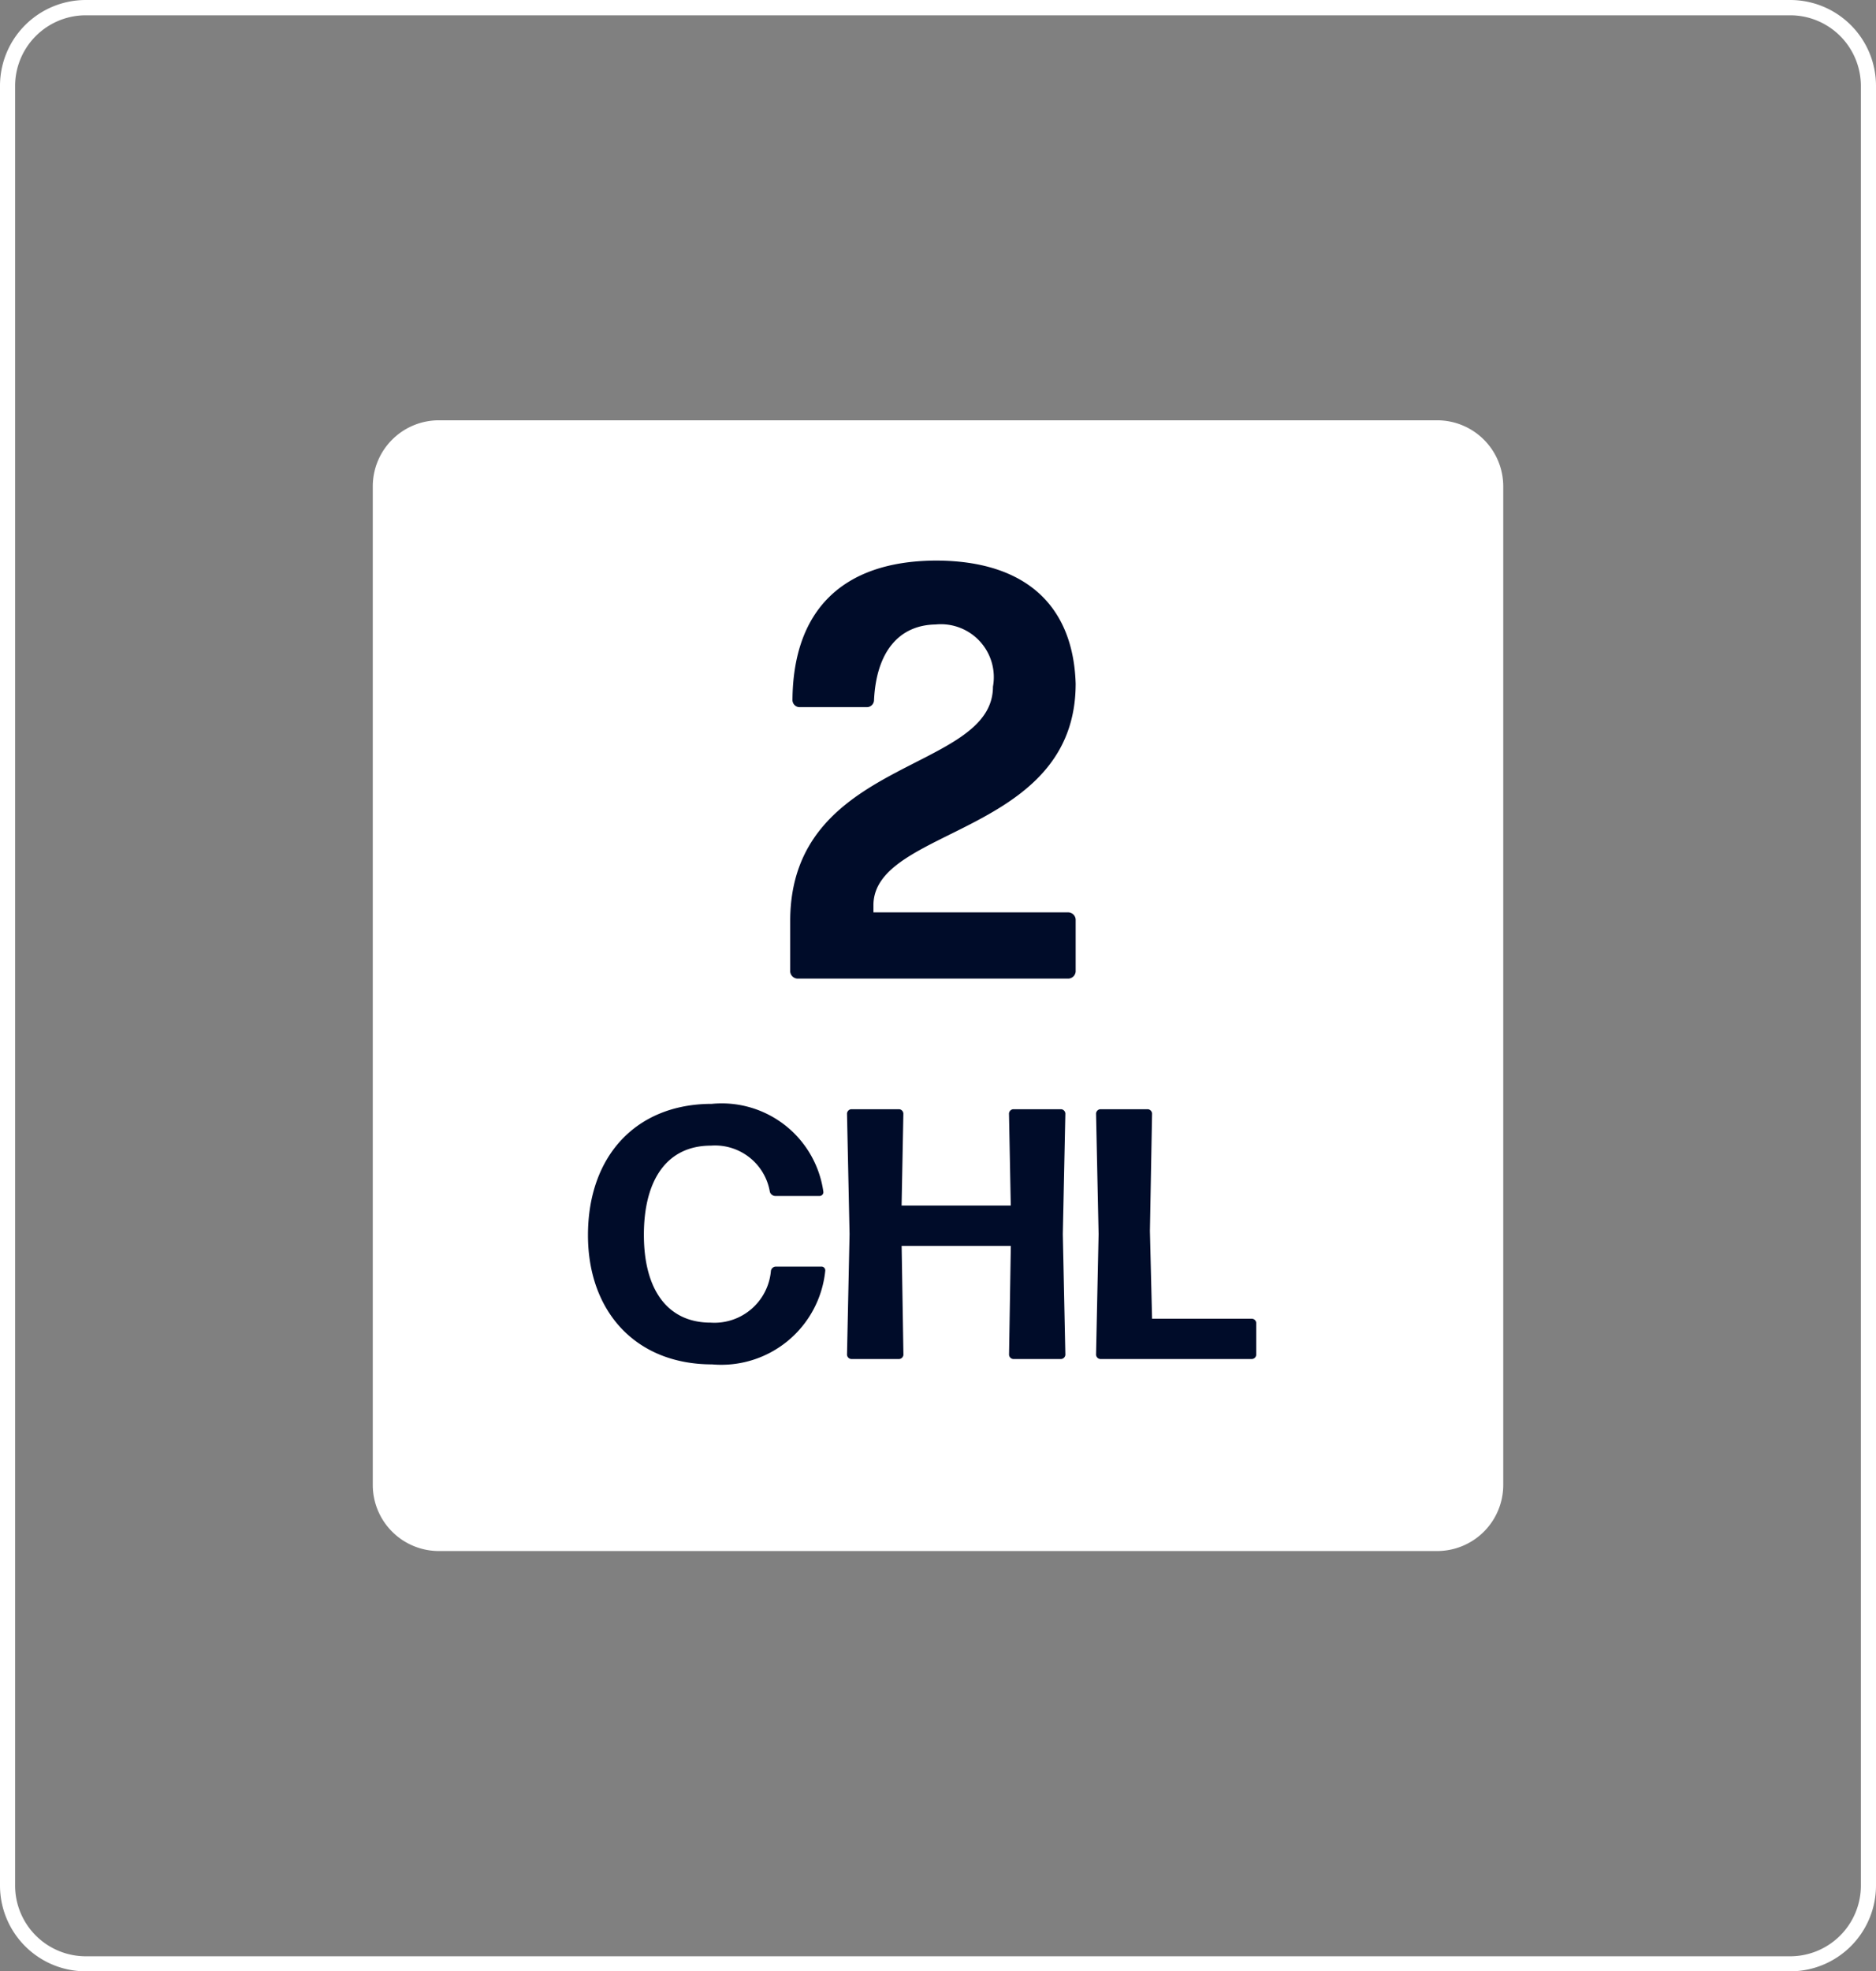 <svg xmlns="http://www.w3.org/2000/svg" xmlns:xlink="http://www.w3.org/1999/xlink" width="73.611" height="77.334" viewBox="0 0 73.611 77.334"><rect x="0" y="0" width="73.611" height="77.334" fill="#808080" stroke="none"/><defs><clipPath id="a"><rect width="73.611" height="77.334" fill="none"/></clipPath></defs><g transform="translate(-4310.611 -11127.621)"><g transform="translate(4310.611 11127.621)"><g transform="translate(0 0)"><g clip-path="url(#a)"><path d="M70.249.6a2.776,2.776,0,0,1,2.769,2.777v70.59a2.776,2.776,0,0,1-2.769,2.777H3.362A2.775,2.775,0,0,1,.593,73.962V3.372A2.775,2.775,0,0,1,3.362.6Zm0-.6H3.362A3.366,3.366,0,0,0,0,3.372v70.59a3.366,3.366,0,0,0,3.362,3.372H70.249a3.367,3.367,0,0,0,3.362-3.372V3.372A3.367,3.367,0,0,0,70.249,0" transform="translate(0 0)" fill="#fff"/></g></g></g><g transform="translate(4317.945 11135.942)"><g transform="translate(7.293 8.167)"><path d="M49.057,52.525H9.887a2.594,2.594,0,0,1-2.594-2.594V10.761A2.594,2.594,0,0,1,9.887,8.167h39.17a2.594,2.594,0,0,1,2.594,2.594v39.17a2.594,2.594,0,0,1-2.594,2.594" transform="translate(-7.293 -8.167)" fill="#fff"/></g><path d="M11.569,0a.3.3,0,0,0,.276-.276V-2.323a.3.3,0,0,0-.276-.276H3.91v-.276c0-3.082,7.935-2.737,7.935-8.694-.092-3.013-1.909-4.83-5.5-4.83-3.7.023-5.589,2-5.612,5.474a.28.28,0,0,0,.276.276H3.657a.28.28,0,0,0,.276-.276c.092-1.909.989-2.944,2.415-2.967A2.077,2.077,0,0,1,8.6-11.454C8.6-8.073.644-8.671.644-2.254V-.276A.3.3,0,0,0,.92,0Z" transform="translate(23.028 30.069)" fill="#000c29"/><path d="M9.632-3.458a.148.148,0,0,0-.14-.168H7.7a.2.2,0,0,0-.2.168,2.225,2.225,0,0,1-2.366,2.03c-1.666,0-2.618-1.26-2.618-3.444s.924-3.5,2.632-3.5a2.183,2.183,0,0,1,2.31,1.806.223.223,0,0,0,.21.168h1.75a.148.148,0,0,0,.14-.168A4.027,4.027,0,0,0,5.18-10.01C2.226-10.01.322-7.98.322-4.858.322-1.876,2.184.21,5.194.21A4.1,4.1,0,0,0,9.632-3.458ZM18.886,0a.181.181,0,0,0,.168-.168l-.1-4.732.1-4.732a.181.181,0,0,0-.168-.168H17.01a.181.181,0,0,0-.168.168l.07,3.612H12.628l.07-3.612A.181.181,0,0,0,12.53-9.8H10.654a.181.181,0,0,0-.168.168l.1,4.732-.1,4.732A.181.181,0,0,0,10.654,0H12.53A.181.181,0,0,0,12.7-.168l-.07-4.27h4.284l-.07,4.27A.181.181,0,0,0,17.01,0Zm7.49,0a.181.181,0,0,0,.168-.168V-1.414a.181.181,0,0,0-.168-.168h-3.92l-.084-3.444.084-4.606a.181.181,0,0,0-.168-.168H20.426a.181.181,0,0,0-.168.168l.1,4.732-.1,4.732A.181.181,0,0,0,20.426,0Z" transform="translate(15.415 44.993)" fill="#000c29"/></g></g></svg>